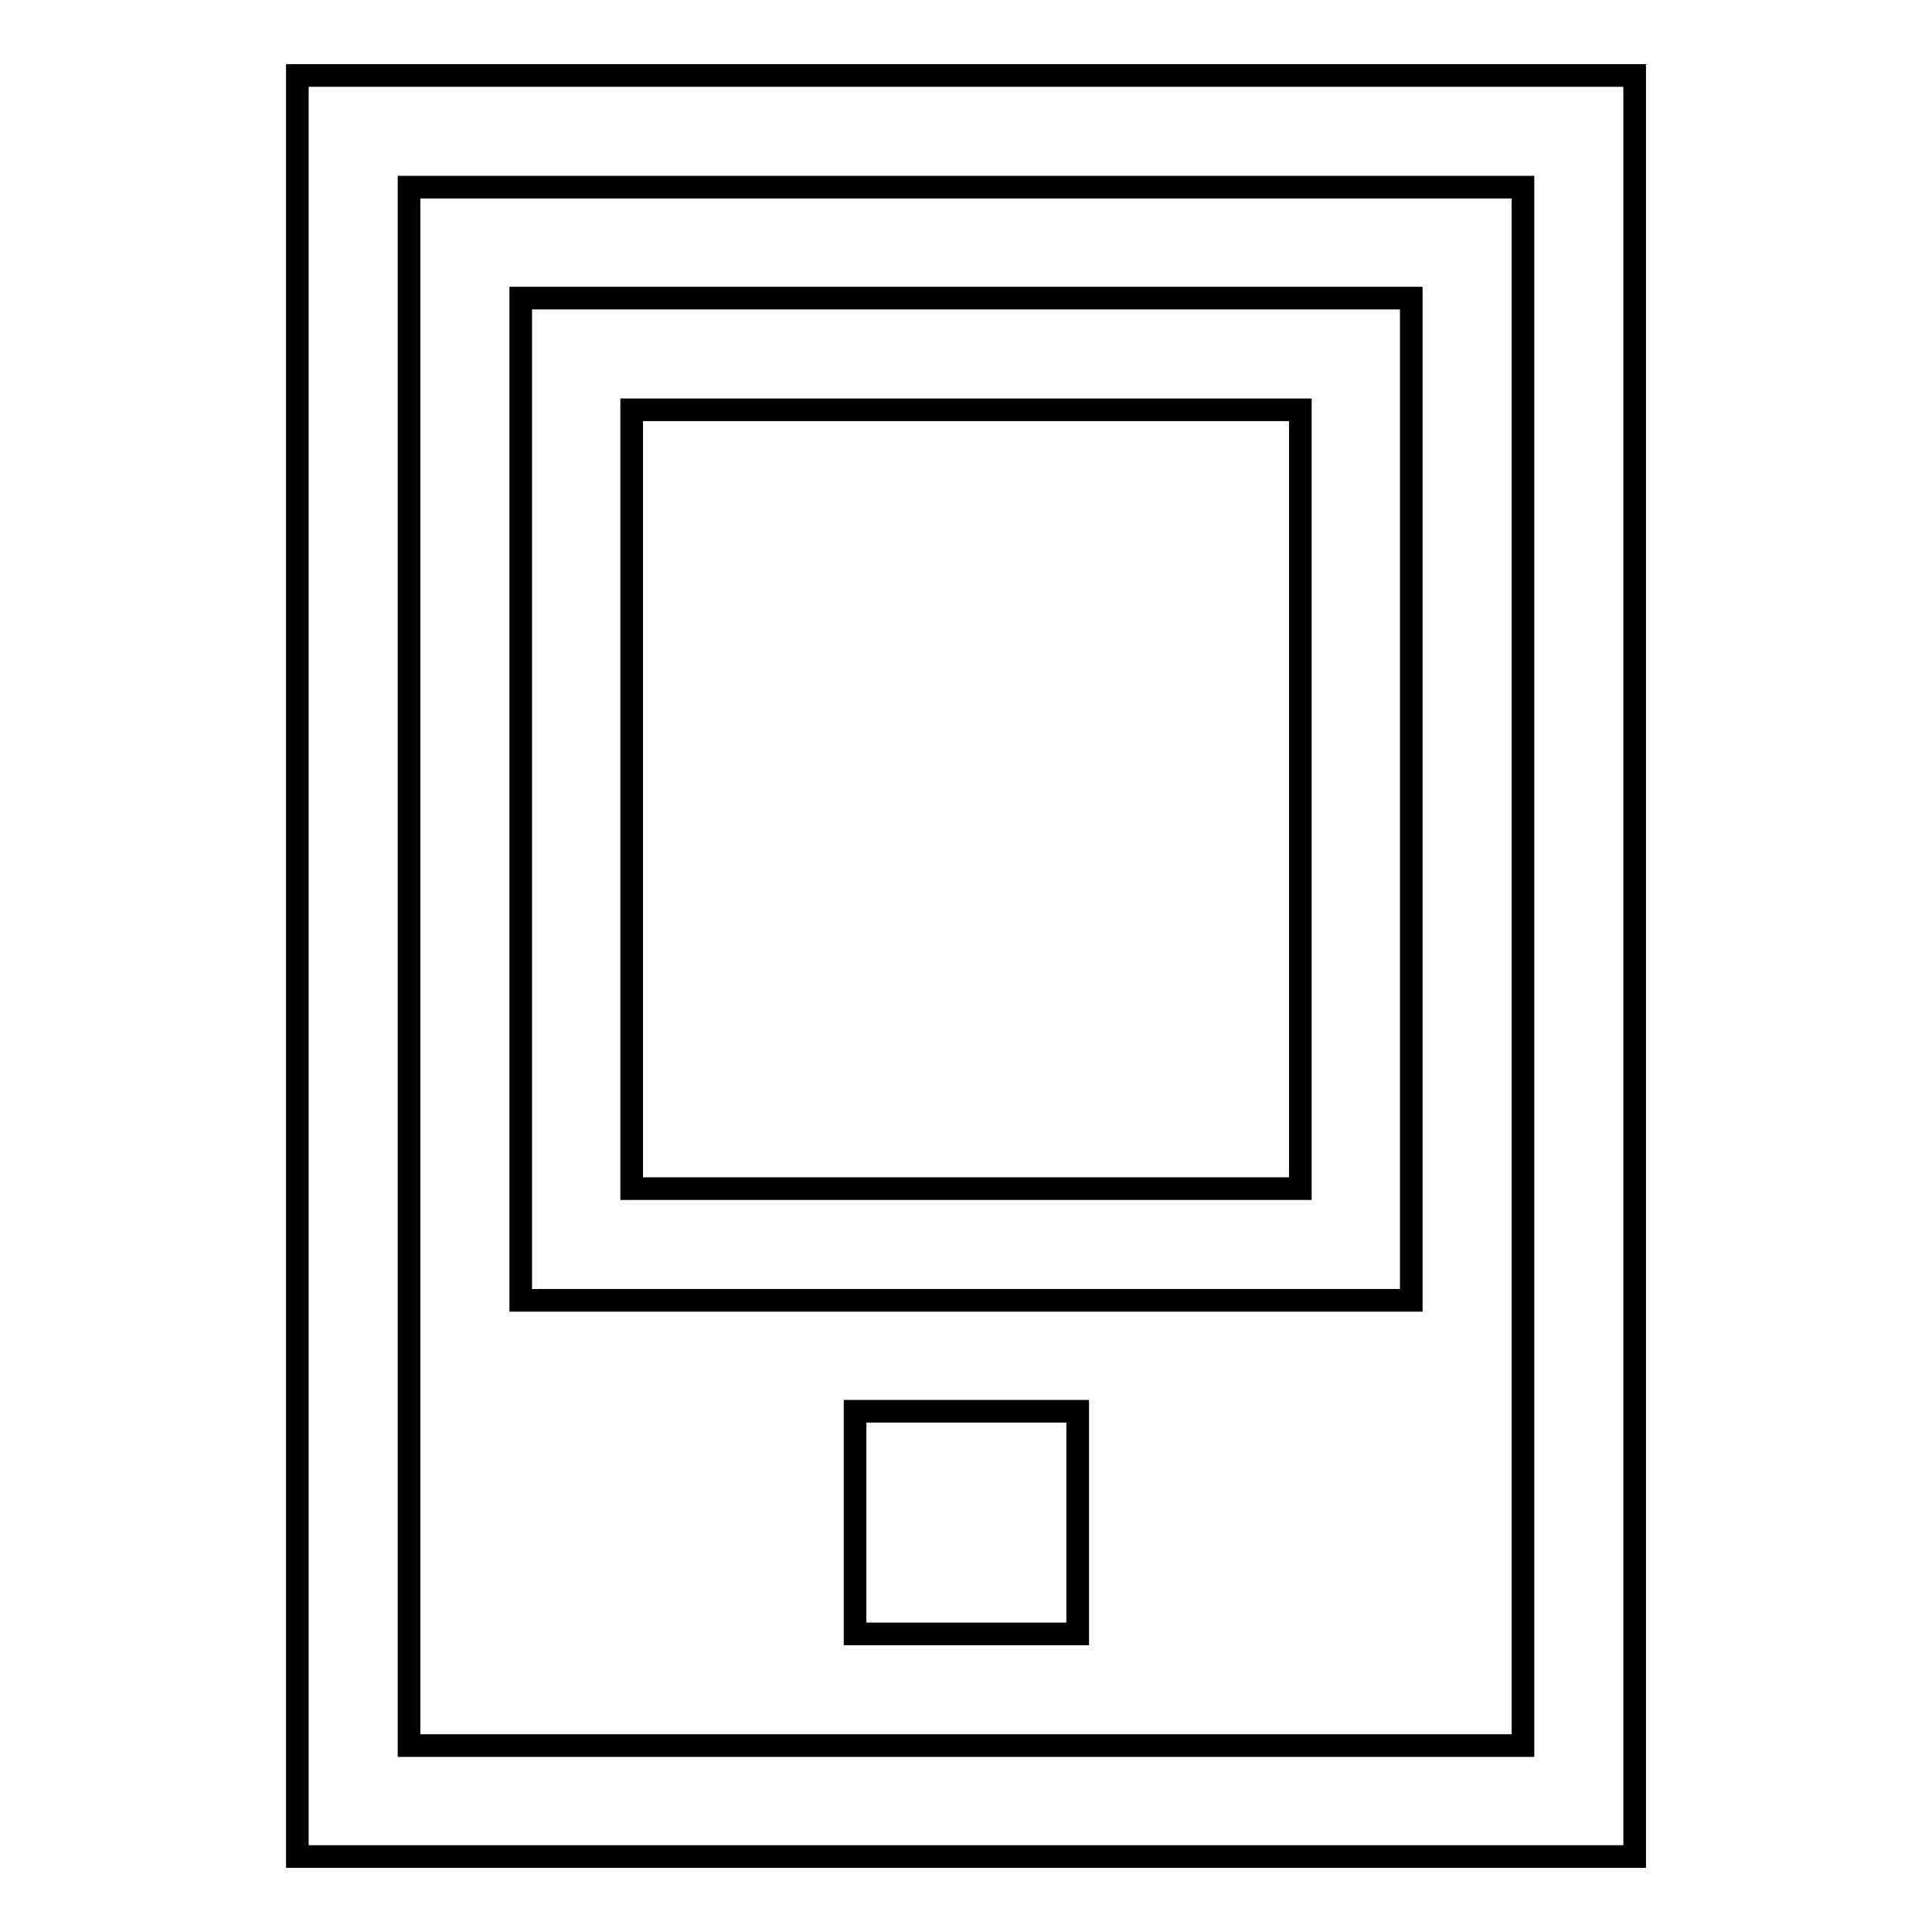 <?xml version="1.0" encoding="utf-8"?>
<!-- Svg Vector Icons : http://www.onlinewebfonts.com/icon -->
<!DOCTYPE svg PUBLIC "-//W3C//DTD SVG 1.1//EN" "http://www.w3.org/Graphics/SVG/1.1/DTD/svg11.dtd">
<svg version="1.1" xmlns="http://www.w3.org/2000/svg" xmlns:xlink="http://www.w3.org/1999/xlink" x="0px" y="0px" viewBox="0 0 256 256" enable-background="new 0 0 256 256" xml:space="preserve">
<g><g><path stroke-width="3" fill-opacity="0" stroke="#000000"  d="M201.8,246H54.2H39.4v-14.8V24.8V10h14.8h147.6h14.8v14.8v206.5V246H201.8z M201.8,24.8H54.2v206.5h147.6L201.8,24.8L201.8,24.8z M187,172.3H69V39.5H187V172.3z M172.3,54.3H83.7v103.2h88.6V54.3z M142.8,216.5h-29.5V187h29.5V216.5z"/></g></g>
</svg>